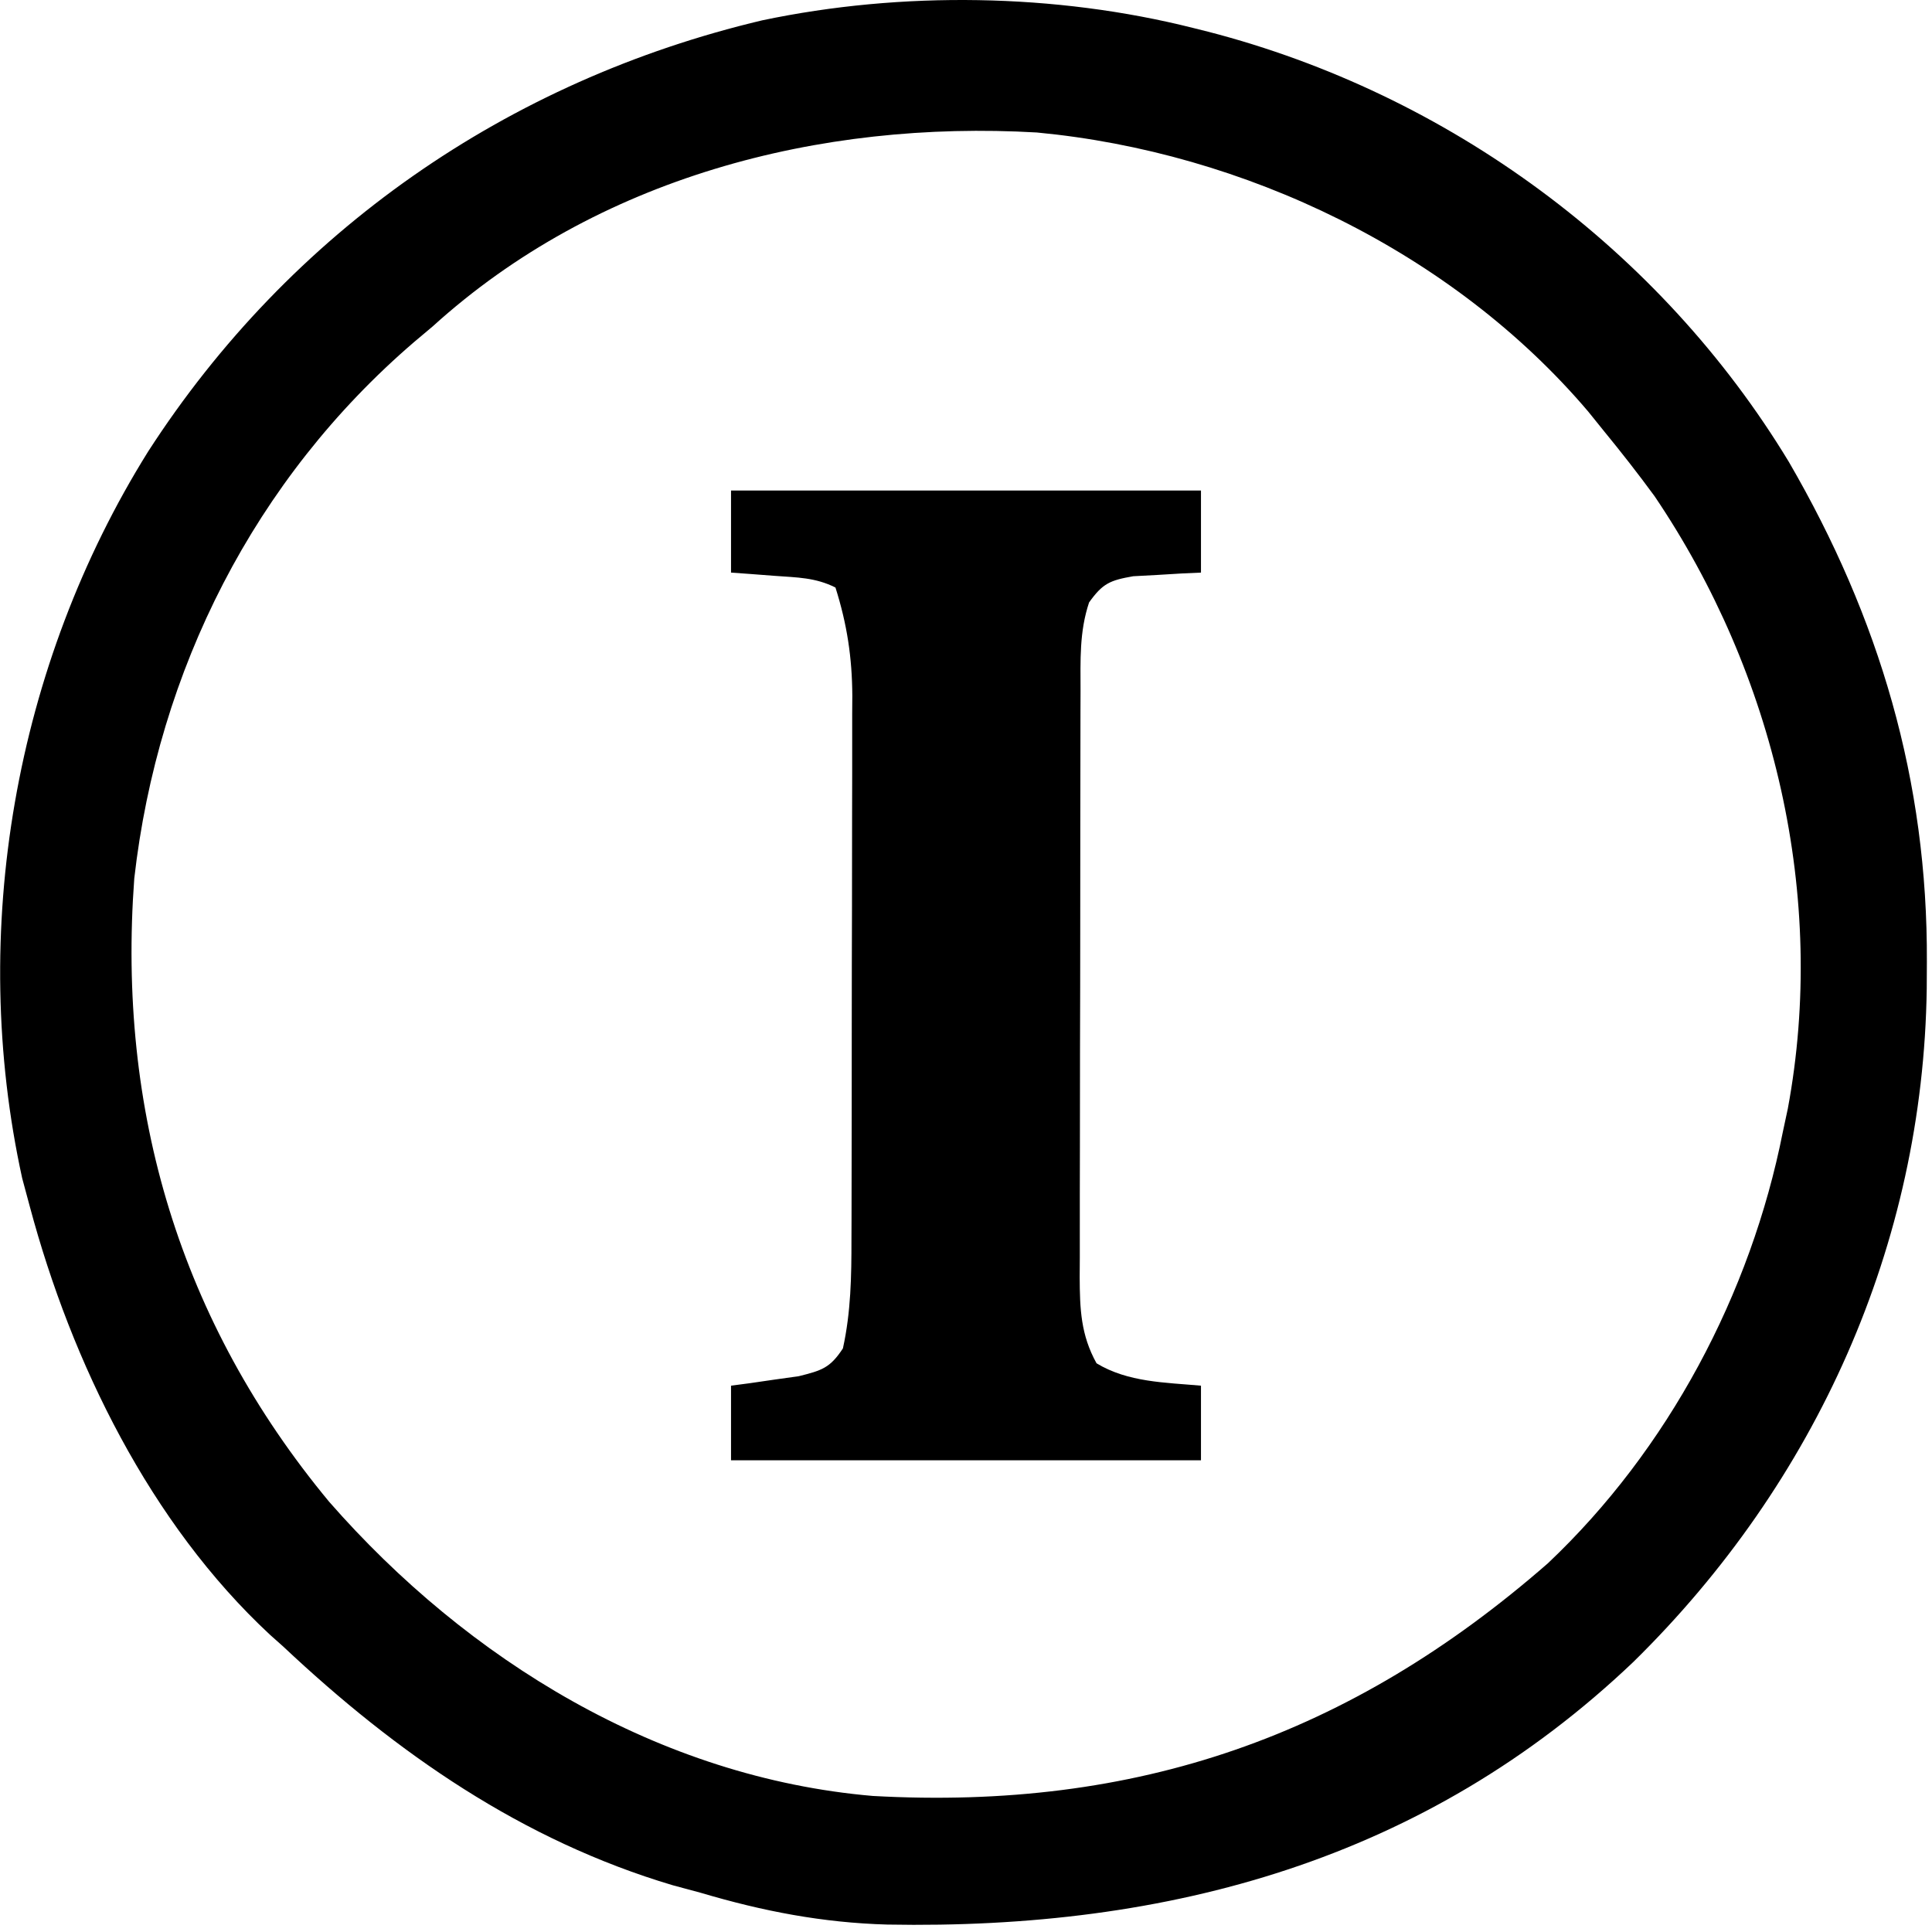 <svg xmlns="http://www.w3.org/2000/svg" width="259" height="259" viewBox="0 0 259 259" fill="none"><path d="M160 3.761C160.644 3.922 161.287 4.083 161.951 4.249C194.174 12.575 222.56 33.439 239.805 61.91C251.95 82.8 258.436 104.69 258.312 128.949C258.307 130.125 258.301 131.301 258.295 132.513C257.821 166.826 243.47 198.732 218.98 222.781C191.06 249.374 156.628 258.702 118.943 258.003C110.28 257.761 102.277 256.213 94 253.761C92.115 253.252 92.115 253.252 90.191 252.734C70.016 246.734 53.193 235.048 38 220.761C37.114 219.972 37.114 219.972 36.211 219.167C20.145 204.244 9.597 182.676 4 161.761C3.661 160.502 3.322 159.242 2.973 157.945C-4.272 124.861 1.985 89.162 19.852 60.541C38.894 31.029 68.046 10.801 102.199 2.722C120.876 -1.203 141.502 -0.906 160 3.761ZM58 43.761C57.187 44.446 56.373 45.13 55.535 45.835C34.13 64.206 21.174 89.835 18 117.761C15.701 148.864 24.109 177.187 44.125 201.324C62.696 222.548 88.36 238.302 117 240.761C152.328 242.727 180.981 232.731 207.492 209.585C223.624 194.343 234.701 173.454 239 151.761C239.222 150.725 239.443 149.688 239.672 148.62C244.955 120.203 237.903 90.319 221.805 66.515C219.616 63.522 217.35 60.629 215 57.761C214.314 56.91 213.628 56.059 212.922 55.183C194.741 33.77 166.795 20.382 139 17.761C109.851 16.079 80.002 23.806 58 43.761Z" fill="black"></path><path d="M98 65.761C118.79 65.761 139.58 65.761 161 65.761C161 69.391 161 73.021 161 76.761C159.753 76.817 159.753 76.817 158.48 76.874C156.85 76.973 156.85 76.973 155.188 77.073C154.109 77.132 153.03 77.189 151.918 77.249C148.78 77.8 147.823 78.212 146 80.761C144.679 84.725 144.853 88.519 144.855 92.651C144.851 93.56 144.848 94.47 144.845 95.406C144.835 98.418 144.833 101.429 144.832 104.441C144.829 106.532 144.825 108.623 144.822 110.714C144.816 115.101 144.814 119.487 144.815 123.874C144.815 129.495 144.801 135.116 144.784 140.738C144.773 145.058 144.771 149.378 144.771 153.698C144.77 155.771 144.766 157.843 144.758 159.916C144.748 162.815 144.751 165.713 144.757 168.612C144.751 169.468 144.746 170.325 144.74 171.207C144.763 175.466 144.879 178.939 147 182.761C151.215 185.315 156.19 185.33 161 185.761C161 189.061 161 192.361 161 195.761C140.21 195.761 119.42 195.761 98 195.761C98 192.461 98 189.161 98 185.761C99.247 185.597 99.247 185.597 100.52 185.429C101.606 185.27 102.693 185.112 103.812 184.949C104.891 184.798 105.97 184.647 107.082 184.491C110.165 183.72 111.28 183.395 113 180.761C114.074 175.863 114.148 171.114 114.145 166.129C114.149 165.282 114.152 164.436 114.155 163.564C114.165 160.778 114.167 157.992 114.168 155.206C114.171 153.261 114.175 151.316 114.178 149.371C114.184 145.297 114.186 141.224 114.185 137.15C114.185 131.943 114.199 126.736 114.216 121.529C114.227 117.512 114.229 113.495 114.229 109.478C114.23 107.559 114.234 105.64 114.242 103.721C114.252 101.031 114.249 98.342 114.243 95.652C114.251 94.475 114.251 94.475 114.26 93.274C114.231 88.135 113.555 83.675 112 78.761C109.298 77.41 106.882 77.422 103.875 77.198C102.231 77.073 102.231 77.073 100.555 76.945C99.712 76.884 98.869 76.823 98 76.761C98 73.131 98 69.501 98 65.761Z" fill="black"></path></svg>